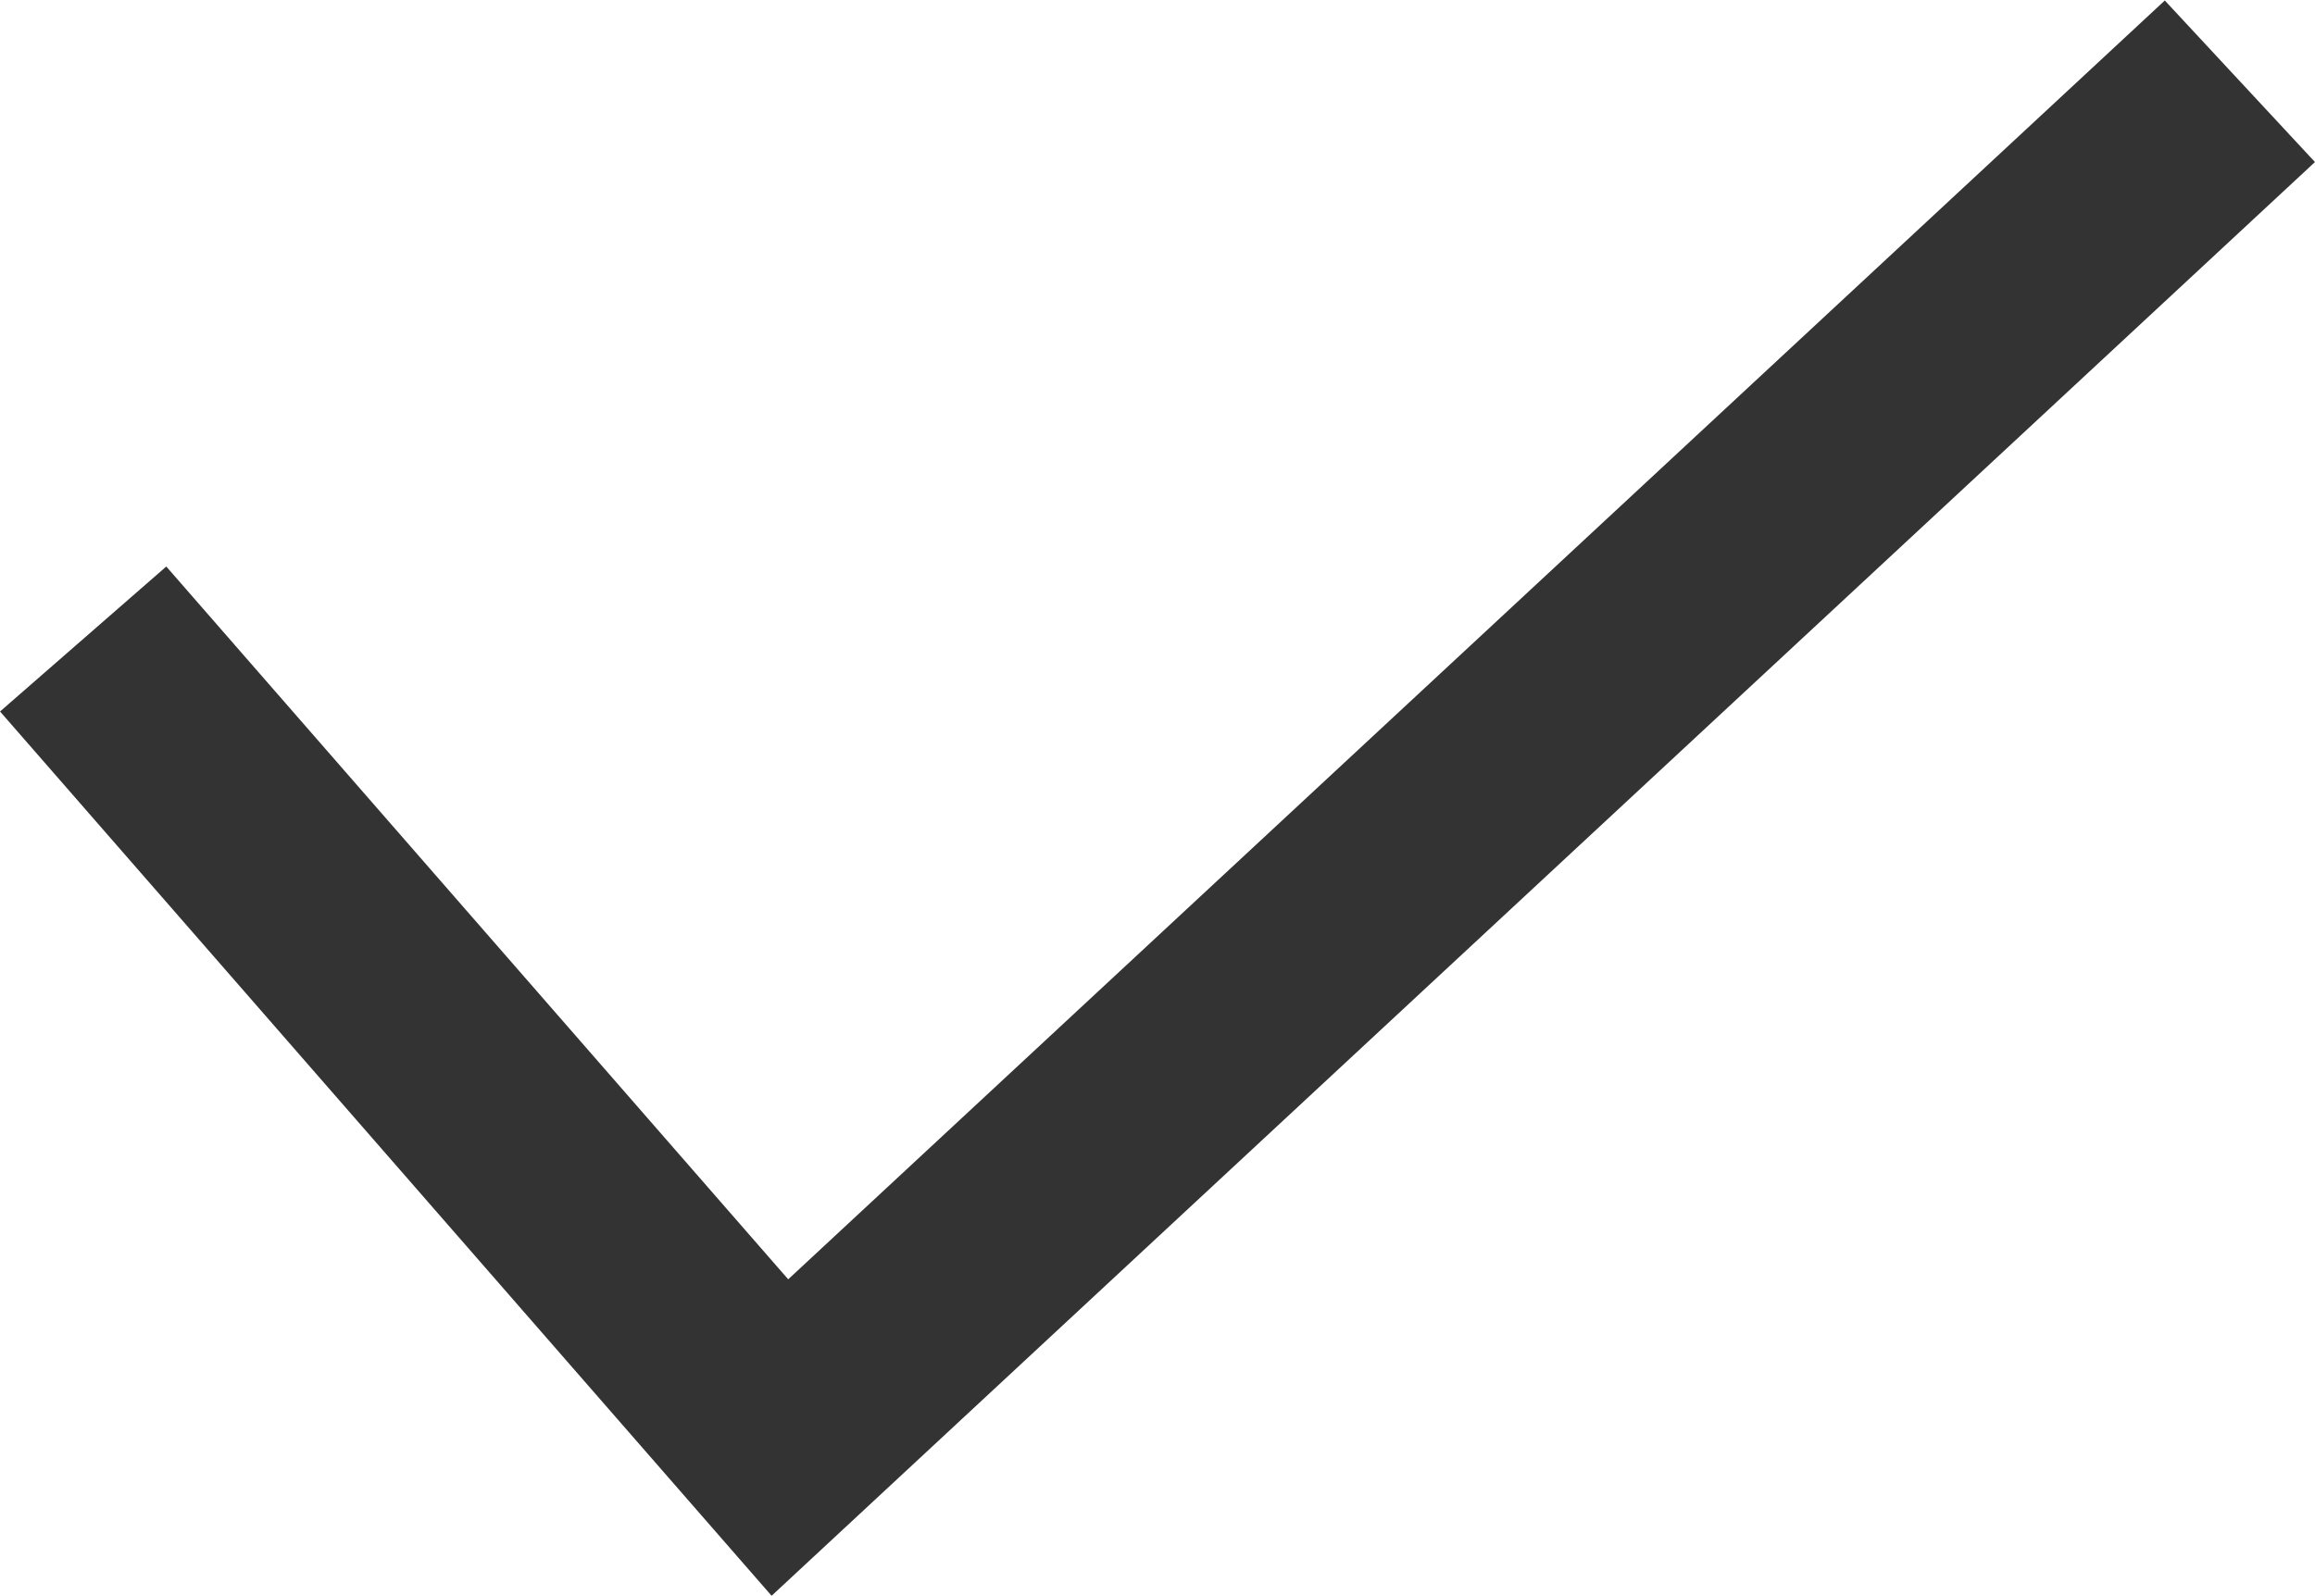 <svg height="14.472" viewBox="0 0 20.989 14.472" width="20.989" xmlns="http://www.w3.org/2000/svg"><path d="m9101.167-5993.856 6.317 7.242 13.237-12.3" fill="none" stroke="#333" stroke-width="2" transform="translate(-9100.413 5999.651)"/></svg>